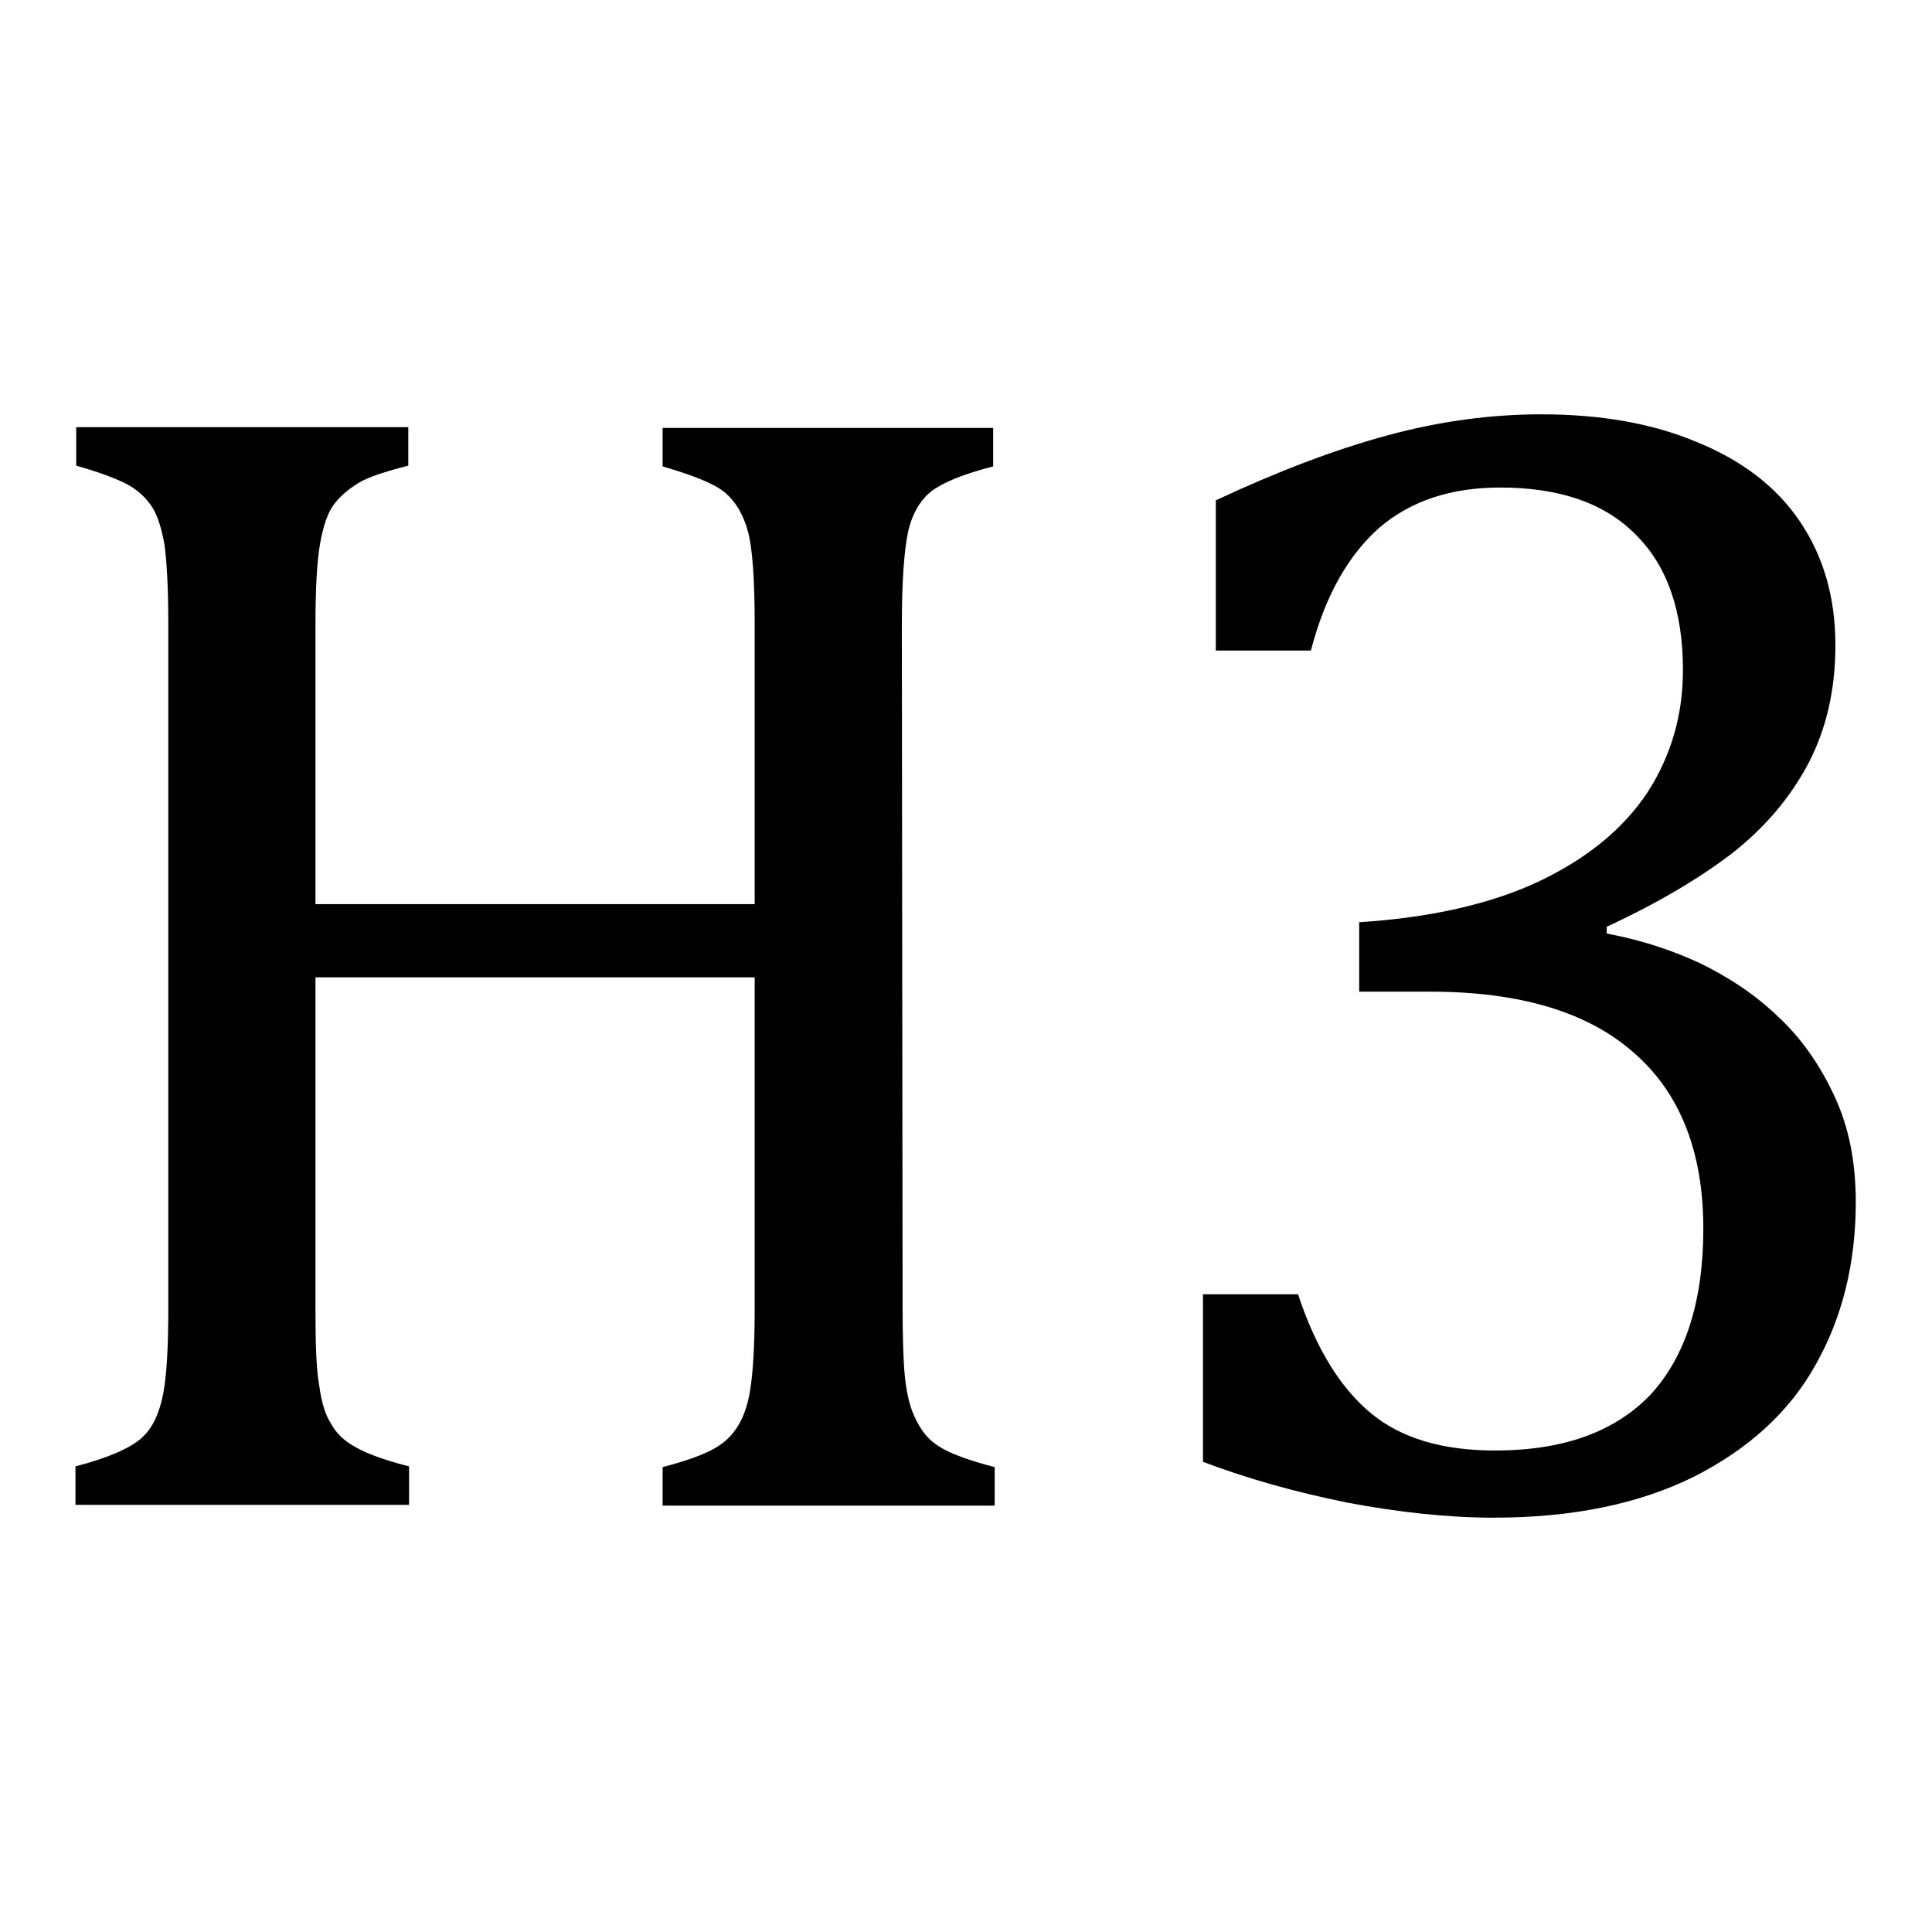 <?xml version="1.0" encoding="utf-8"?>
<!-- Svg Vector Icons : http://www.onlinewebfonts.com/icon -->
<!DOCTYPE svg PUBLIC "-//W3C//DTD SVG 1.1//EN" "http://www.w3.org/Graphics/SVG/1.1/DTD/svg11.dtd">
<svg version="1.1" xmlns="http://www.w3.org/2000/svg" xmlns:xlink="http://www.w3.org/1999/xlink" x="0px" y="0px" viewBox="0 0 256 256" enable-background="new 0 0 256 256" xml:space="preserve">
<g><g><path fill="#000000" d="M119.6,173.3c0,4,0.1,7.1,0.3,9.1c0.2,2,0.6,3.7,1.1,4.9c0.5,1.2,1.1,2.2,1.8,3s1.7,1.5,3,2.1c1.3,0.6,3.3,1.3,6,2v5.1H87.8v-5.1c3.8-1,6.5-2,8.1-3.3c1.5-1.2,2.6-3,3.2-5.4c0.6-2.4,0.9-6.5,0.9-12.4v-43.8H41.8v43.8c0,4.7,0.1,8.1,0.5,10.3c0.3,2.2,0.8,3.9,1.6,5.1c0.7,1.3,1.8,2.3,3.3,3.1c1.4,0.8,3.8,1.7,7,2.5v5.1H10v-5.1c4.3-1.1,7.2-2.4,8.7-3.7c1.5-1.3,2.4-3.3,2.9-5.8c0.5-2.5,0.7-6.4,0.7-11.5V82.7c0-4.8-0.2-8.3-0.5-10.5c-0.4-2.2-0.9-3.9-1.7-5.1c-0.8-1.2-1.9-2.2-3.2-2.9c-1.3-0.7-3.6-1.6-6.8-2.5v-5.1h44v5.1c-3.1,0.8-5.3,1.5-6.6,2.3c-1.3,0.8-2.4,1.7-3.3,2.9c-0.8,1.1-1.4,2.9-1.8,5.2c-0.4,2.3-0.6,5.9-0.6,10.7v37H100v-37c0-6.1-0.3-10.2-0.9-12.4c-0.6-2.2-1.6-3.9-3-5.1c-1.4-1.2-4.2-2.3-8.3-3.5v-5.1h43.8v5.1c-3.9,1-6.6,2.1-8.2,3.3c-1.5,1.2-2.6,3.1-3.1,5.5s-0.8,6.5-0.8,12.2L119.6,173.3L119.6,173.3z"/><path fill="#000000" d="M161.1,86.2V66.3c8.1-3.8,15.7-6.7,22.7-8.6s13.8-2.8,20.4-2.8c7.9,0,14.8,1.2,20.7,3.7c5.9,2.4,10.5,5.9,13.6,10.5c3.1,4.6,4.7,10,4.7,16.4c0,5.9-1.2,11.1-3.6,15.7c-2.4,4.5-5.7,8.4-10,11.8c-4.3,3.3-9.8,6.6-16.7,9.8v0.9c4.3,0.8,8.4,2.1,12.3,3.9c3.9,1.9,7.4,4.2,10.5,7.2c3.1,2.9,5.5,6.4,7.4,10.5c1.9,4.1,2.8,8.7,2.8,14c0,8.1-1.8,15.3-5.3,21.5c-3.5,6.3-8.9,11.2-16.2,14.9c-7.3,3.6-16.1,5.4-26.5,5.4c-6,0-12.5-0.7-19.4-2c-6.9-1.4-13.3-3.2-19.1-5.4v-22.2h12.6c2.4,7.3,5.7,12.5,9.7,15.8c4,3.3,9.5,4.9,16.4,4.9c9.1,0,15.9-2.5,20.6-7.4c4.6-5,7-12.3,7-22c0-10.2-3.1-18-9.2-23.3c-6.1-5.4-15.1-8.1-27-8.1h-9.4v-9.2c9.4-0.6,17.4-2.4,23.8-5.4c6.5-3.1,11.2-7,14.4-11.8c3.1-4.8,4.7-10.2,4.7-16.2c0-7.7-2-13.7-6.2-17.9c-4.1-4.2-10.1-6.3-18-6.3c-6.6,0-11.9,1.8-16,5.3c-4.1,3.6-7.2,9-9.1,16.3L161.1,86.2L161.1,86.2z"/></g></g>
</svg>